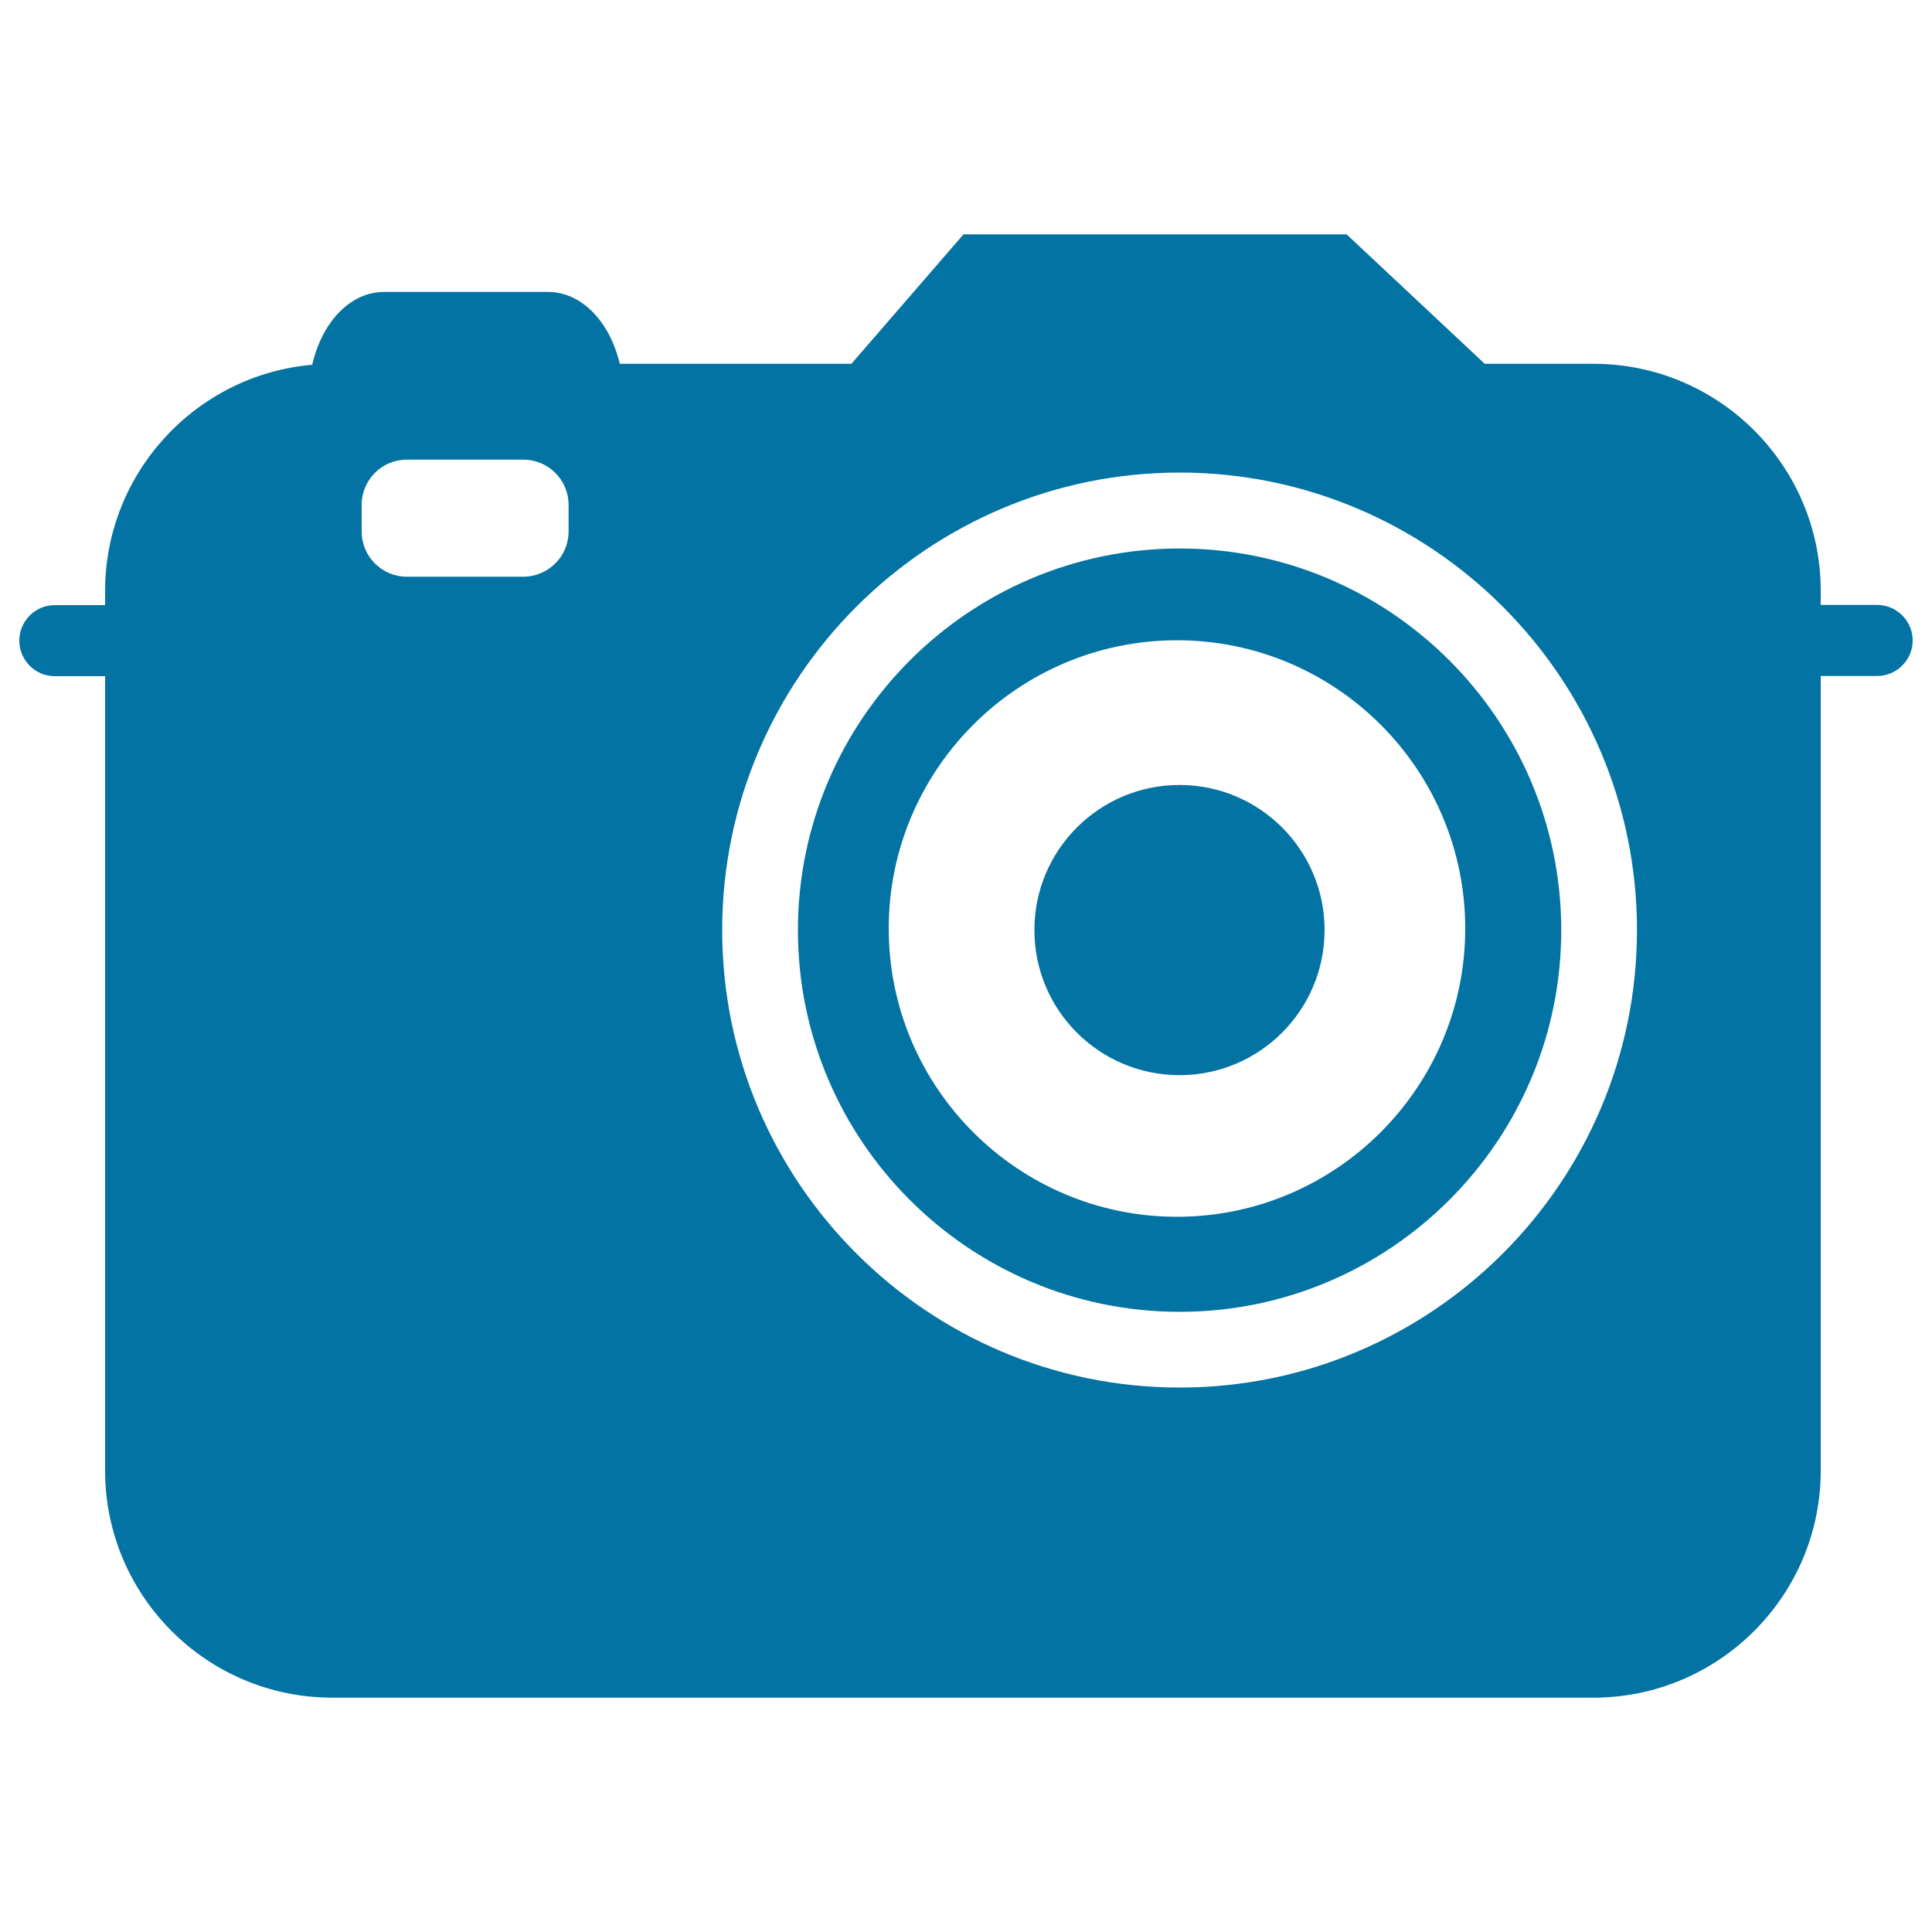 <svg xmlns="http://www.w3.org/2000/svg" viewBox="0 0 1000 1000" style="fill:#0273a2">
<title>Reflex Photo Camera SVG icon</title>
<g><g><g><circle cx="610.5" cy="481.4" r="75.1"/></g><g><path d="M610.6,283.9c-109,0-197.6,88.7-197.6,197.6S501.6,679,610.6,679c108.9,0,197.5-88.6,197.5-197.5C808.1,372.5,719.5,283.9,610.6,283.9z M609.2,629.8c-82.3,0-149.2-66.9-149.2-149.2c0-82.3,66.9-149.2,149.2-149.2c82.3,0,149.2,66.9,149.2,149.2C758.4,562.9,691.4,629.8,609.2,629.8z"/></g><g><path d="M971.6,313.1h-29.2v-7.3c0-64.8-52.7-117.5-117.6-117.5h-56.3l-71.5-67H498.7l-58,67H320.8c-5.3-22.1-19.9-37.2-37.2-37.2h-84.7c-17.5,0-32.1,15.3-37.3,37.7c-60,5.2-107.2,55.8-107.2,117.1v7.3h-26c-10.2,0-18.4,8.3-18.4,18.4c0,10.1,8.2,18.4,18.4,18.4h26v411.2c0,64.8,52.7,117.5,117.5,117.5h652.9c64.8,0,117.6-52.7,117.6-117.5V349.9h29.2c10.1,0,18.4-8.3,18.4-18.4C990,321.4,981.7,313.1,971.6,313.1z M294.3,275.1c0,12.9-10.5,23.4-23.5,23.4h-60.2c-13,0-23.4-10.5-23.4-23.4v-13.8c0-13,10.5-23.4,23.4-23.4h60.2c13,0,23.5,10.5,23.5,23.4V275.1z M610.6,718.2C480,718.2,373.8,612,373.8,481.4c0-130.6,106.3-236.8,236.8-236.8c130.5,0,236.7,106.3,236.7,236.8C847.3,612,741.1,718.2,610.6,718.2z"/></g></g></g>
</svg>